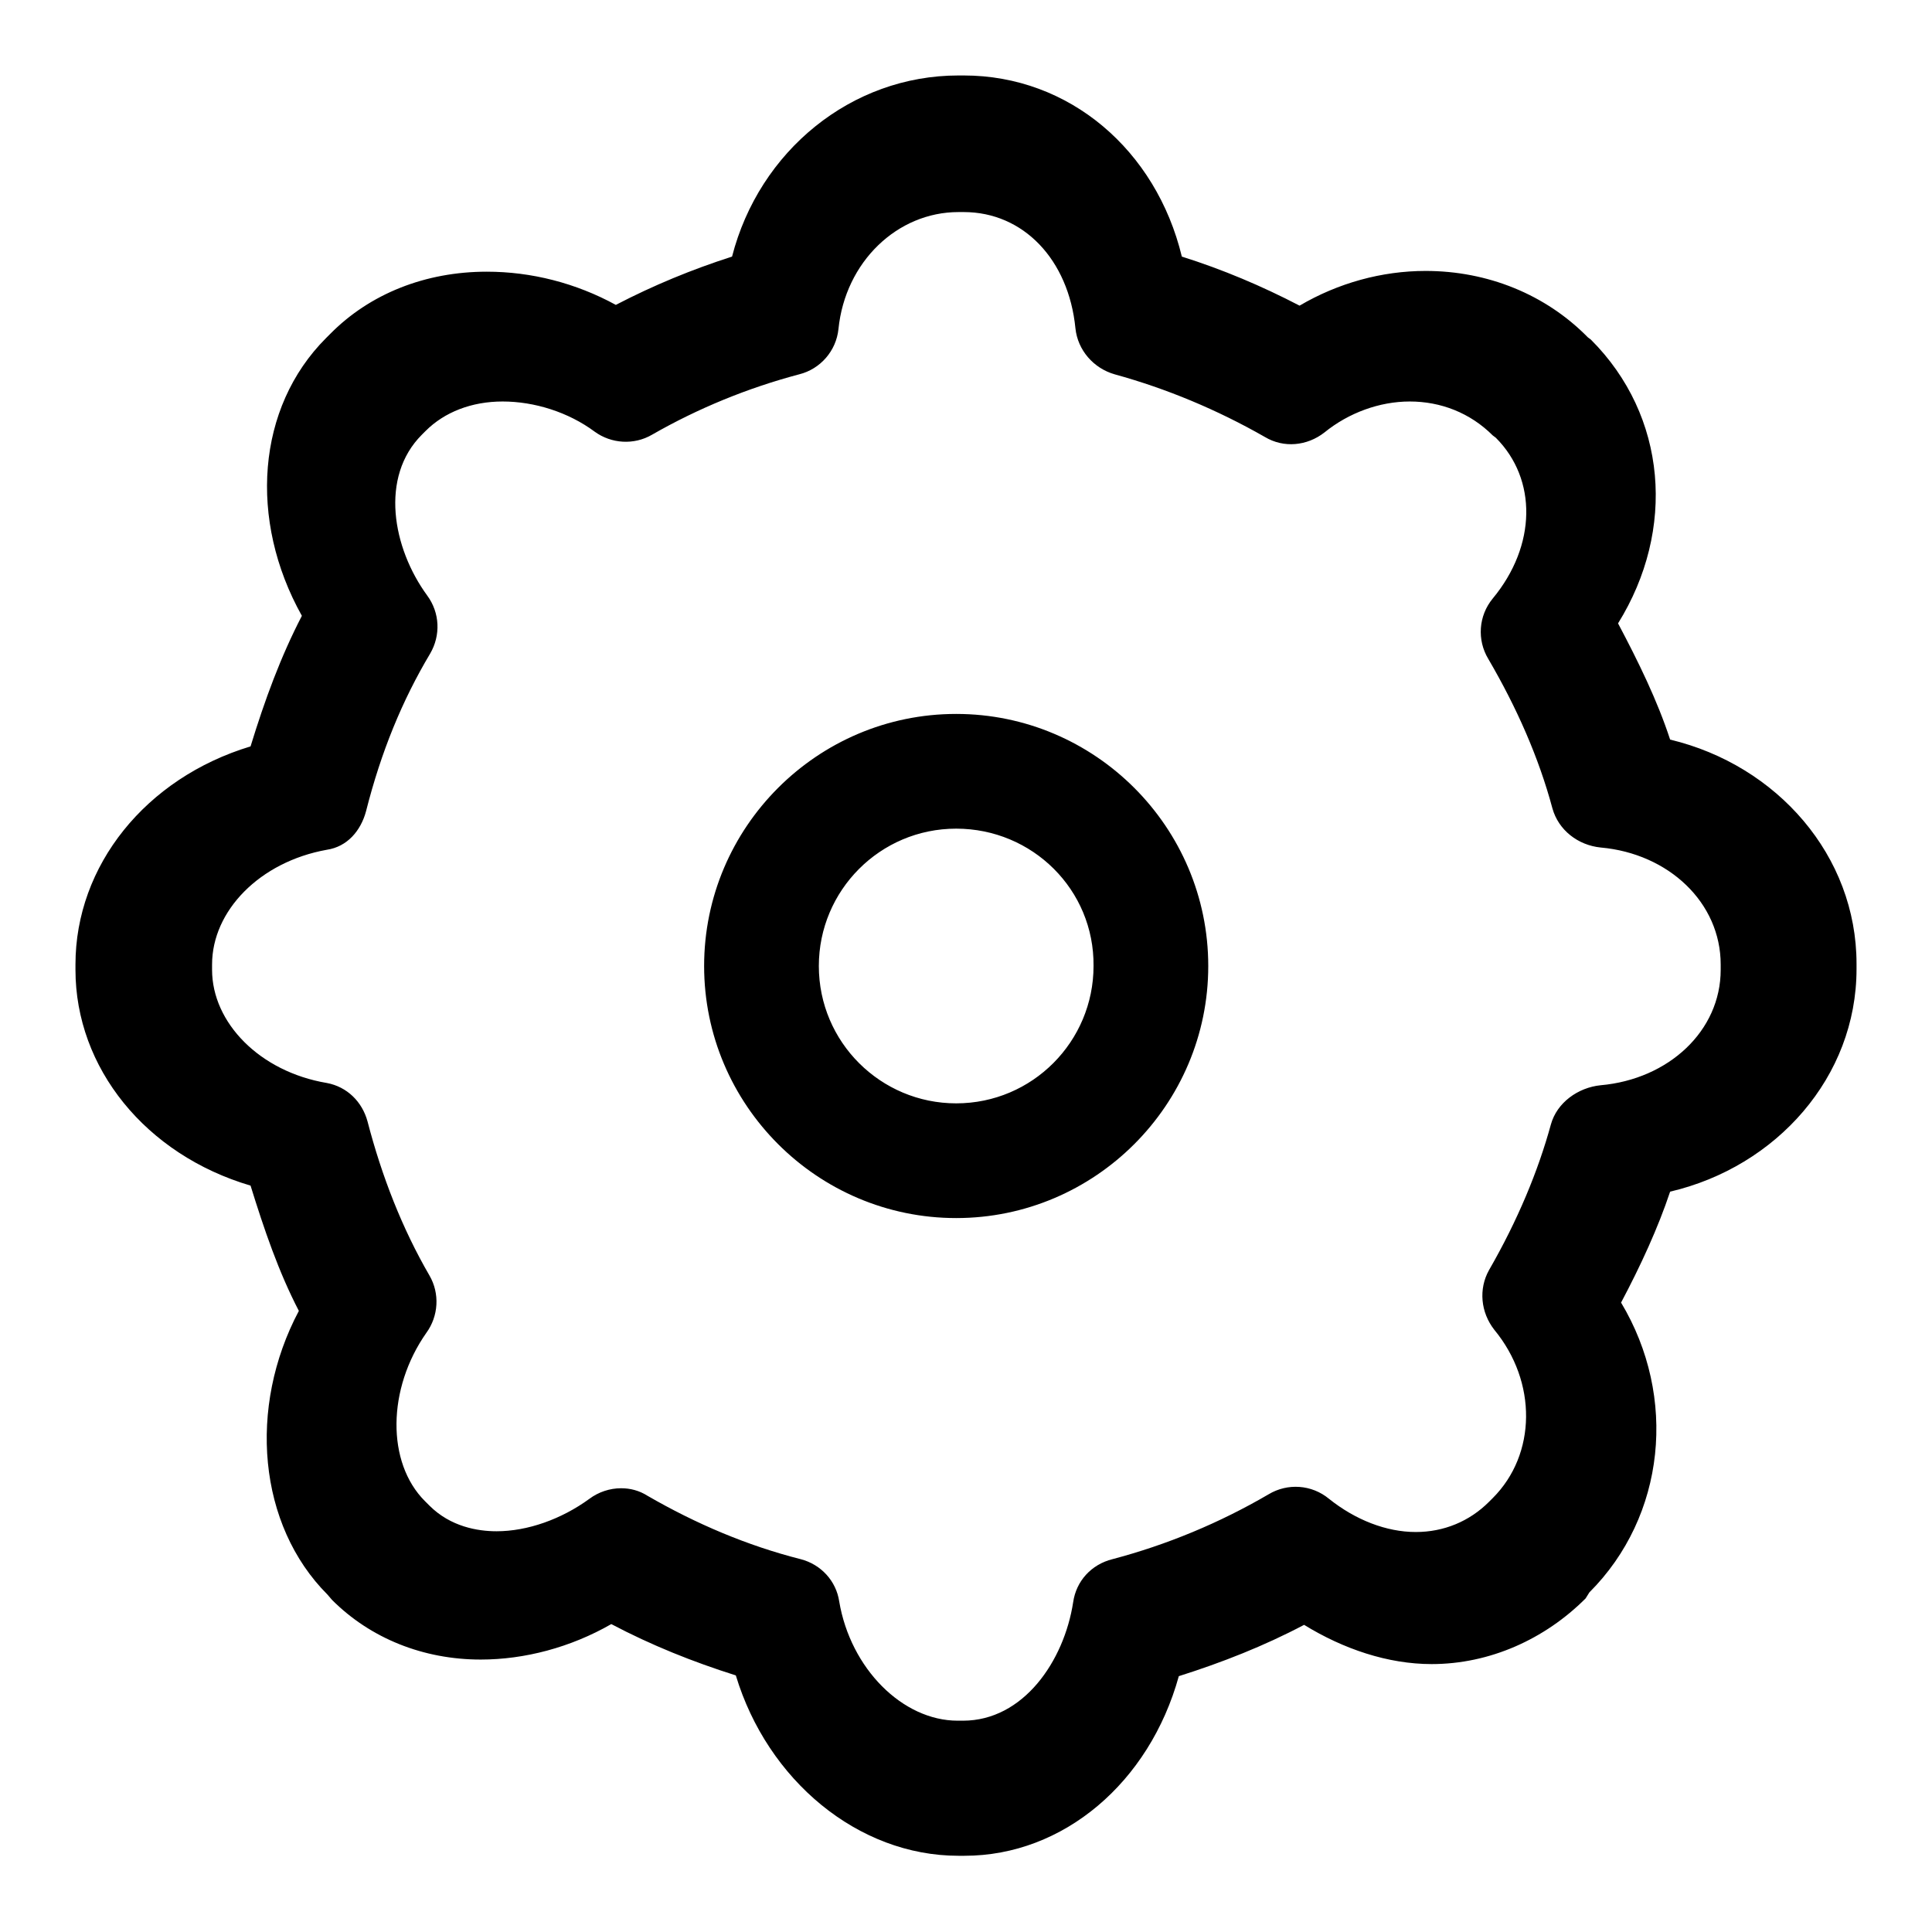 <?xml version="1.0" encoding="utf-8"?>
<!-- Svg Vector Icons : http://www.onlinewebfonts.com/icon -->
<!DOCTYPE svg PUBLIC "-//W3C//DTD SVG 1.1//EN" "http://www.w3.org/Graphics/SVG/1.1/DTD/svg11.dtd">
<svg version="1.1" xmlns="http://www.w3.org/2000/svg" xmlns:xlink="http://www.w3.org/1999/xlink" x="0px" y="0px" viewBox="0 0 256 256" enable-background="new 0 0 256 256" xml:space="preserve">
<g> <path fill="#000000" d="M221.3,157.9c-1.6,4.8-3.9,9.8-6.5,14.7c7.5,12.5,5.9,28.3-4.2,38.4l-0.5,0.8c-5.4,5.4-12.7,8.7-20.4,8.7 c-5.8,0-11.7-2-16.9-5.2c-5.3,2.8-10.9,5-16.6,6.8c-3.9,14.1-15.3,23.8-28.4,23.8H127c-13.3,0-25.3-10-29.5-23.9 c-5.7-1.8-11.2-4-16.5-6.8c-5.4,3.1-11.5,4.7-17.3,4.7c-7.6,0-14.6-2.8-19.7-7.9l-0.6-0.7c-9.2-9.2-10.6-24.8-3.8-37.6 c-2.7-5.2-4.6-10.8-6.4-16.6C19.3,153,10,141.5,10,128.5v-0.7c0-13.1,9.3-24.7,23.2-28.9c1.9-6.2,4-11.9,6.8-17.3 c-7.1-12.7-6-27.6,3.2-36.8l0.5-0.5C49,38.9,56.4,36,64.5,36c5.9,0,11.8,1.5,17.1,4.4c5-2.6,10.1-4.7,15.4-6.4 c3.6-14,15.8-24,30-24h0.7c14,0,25.5,9.9,28.9,24c5.4,1.7,10.6,3.9,15.6,6.5c5.1-3,10.9-4.6,16.7-4.6c8.2,0,15.9,3.1,21.5,8.8 l0.4,0.3c10.1,10.1,11.3,25.2,3.6,37.6c2.7,5.1,5.2,10.2,6.9,15.4c14.2,3.4,24.7,15.4,24.7,29.7v0.7 C246,142.7,235.4,154.6,221.3,157.9z M228,127.8c0-8.2-6.9-14.7-15.9-15.5c-3-0.3-5.6-2.3-6.4-5.2c-1.8-6.7-4.7-13.3-8.5-19.8 c-1.5-2.5-1.3-5.7,0.6-8c5.8-7,5.9-15.8,0.4-21.3l-0.4-0.3c-3-3-6.9-4.5-11-4.5c-4,0-8.1,1.5-11.3,4.1c-2.3,1.8-5.4,2.1-7.9,0.6 c-6.3-3.6-13-6.4-19.9-8.3c-2.8-0.8-4.9-3.2-5.2-6.1c-0.9-9.1-6.9-15.4-14.8-15.4H127c-8.1,0-15,6.6-15.9,15.5 c-0.3,2.9-2.4,5.3-5.2,6c-6.8,1.8-13.4,4.5-19.5,8c-2.4,1.4-5.4,1.2-7.6-0.4c-3.5-2.6-8-4-12.2-4c-4.1,0-7.7,1.4-10.2,3.9l-0.5,0.5 c-5.6,5.6-3.9,15,0.7,21.3c1.7,2.3,1.8,5.3,0.4,7.7c-3.7,6.2-6.5,13-8.5,20.9c-0.7,2.6-2.5,4.7-5.2,5.1 c-8.9,1.6-15.2,8.1-15.2,15.2v0.7c0,7,6.3,13.5,15.2,15c2.7,0.5,4.7,2.5,5.4,5.1c1.9,7.3,4.6,14.2,8.2,20.4 c1.4,2.4,1.2,5.4-0.4,7.6c-5.2,7.4-5.3,17.2-0.2,22.3l0.6,0.6c2.8,2.8,6.4,3.4,8.9,3.4c4.1,0,8.6-1.6,12.3-4.3 c1.2-0.9,2.7-1.4,4.2-1.4c1.2,0,2.4,0.3,3.5,1c6.4,3.7,13.2,6.6,20.3,8.4c2.7,0.7,4.7,2.9,5.1,5.6c1.5,8.9,8.4,15.8,15.7,15.8h0.7 c8,0,13.4-7.9,14.6-15.7c0.4-2.8,2.4-5,5.2-5.7c7.2-1.9,14.2-4.8,20.7-8.6c2.5-1.5,5.7-1.3,8,0.6c3.5,2.8,7.6,4.4,11.5,4.4 c3.7,0,7.1-1.4,9.7-4l0.5-0.5c5.8-5.8,5.9-15.4,0.2-22.3c-1.8-2.3-2.1-5.4-0.7-7.9c3.8-6.6,6.5-13.1,8.2-19.3 c0.8-2.9,3.6-4.9,6.6-5.2c9-0.8,15.9-7.2,15.9-15.3V127.8z M126.7,161.4c-18.4,0-33.4-15-33.4-33.4c0-18.4,15-33.4,33.4-33.4 c18.4,0,33.4,15,33.4,33.4C160.1,146.4,145.1,161.4,126.7,161.4z M126.7,109.8c-10.1,0-18.2,8.2-18.2,18.2 c0,10.1,8.2,18.2,18.2,18.2c10.1,0,18.2-8.2,18.2-18.2C145,117.9,136.8,109.8,126.7,109.8z M189.7,220.6 C189.7,220.6,189.7,220.6,189.7,220.6C189.7,220.6,189.7,220.6,189.7,220.6L189.7,220.6z"/></g>
</svg>